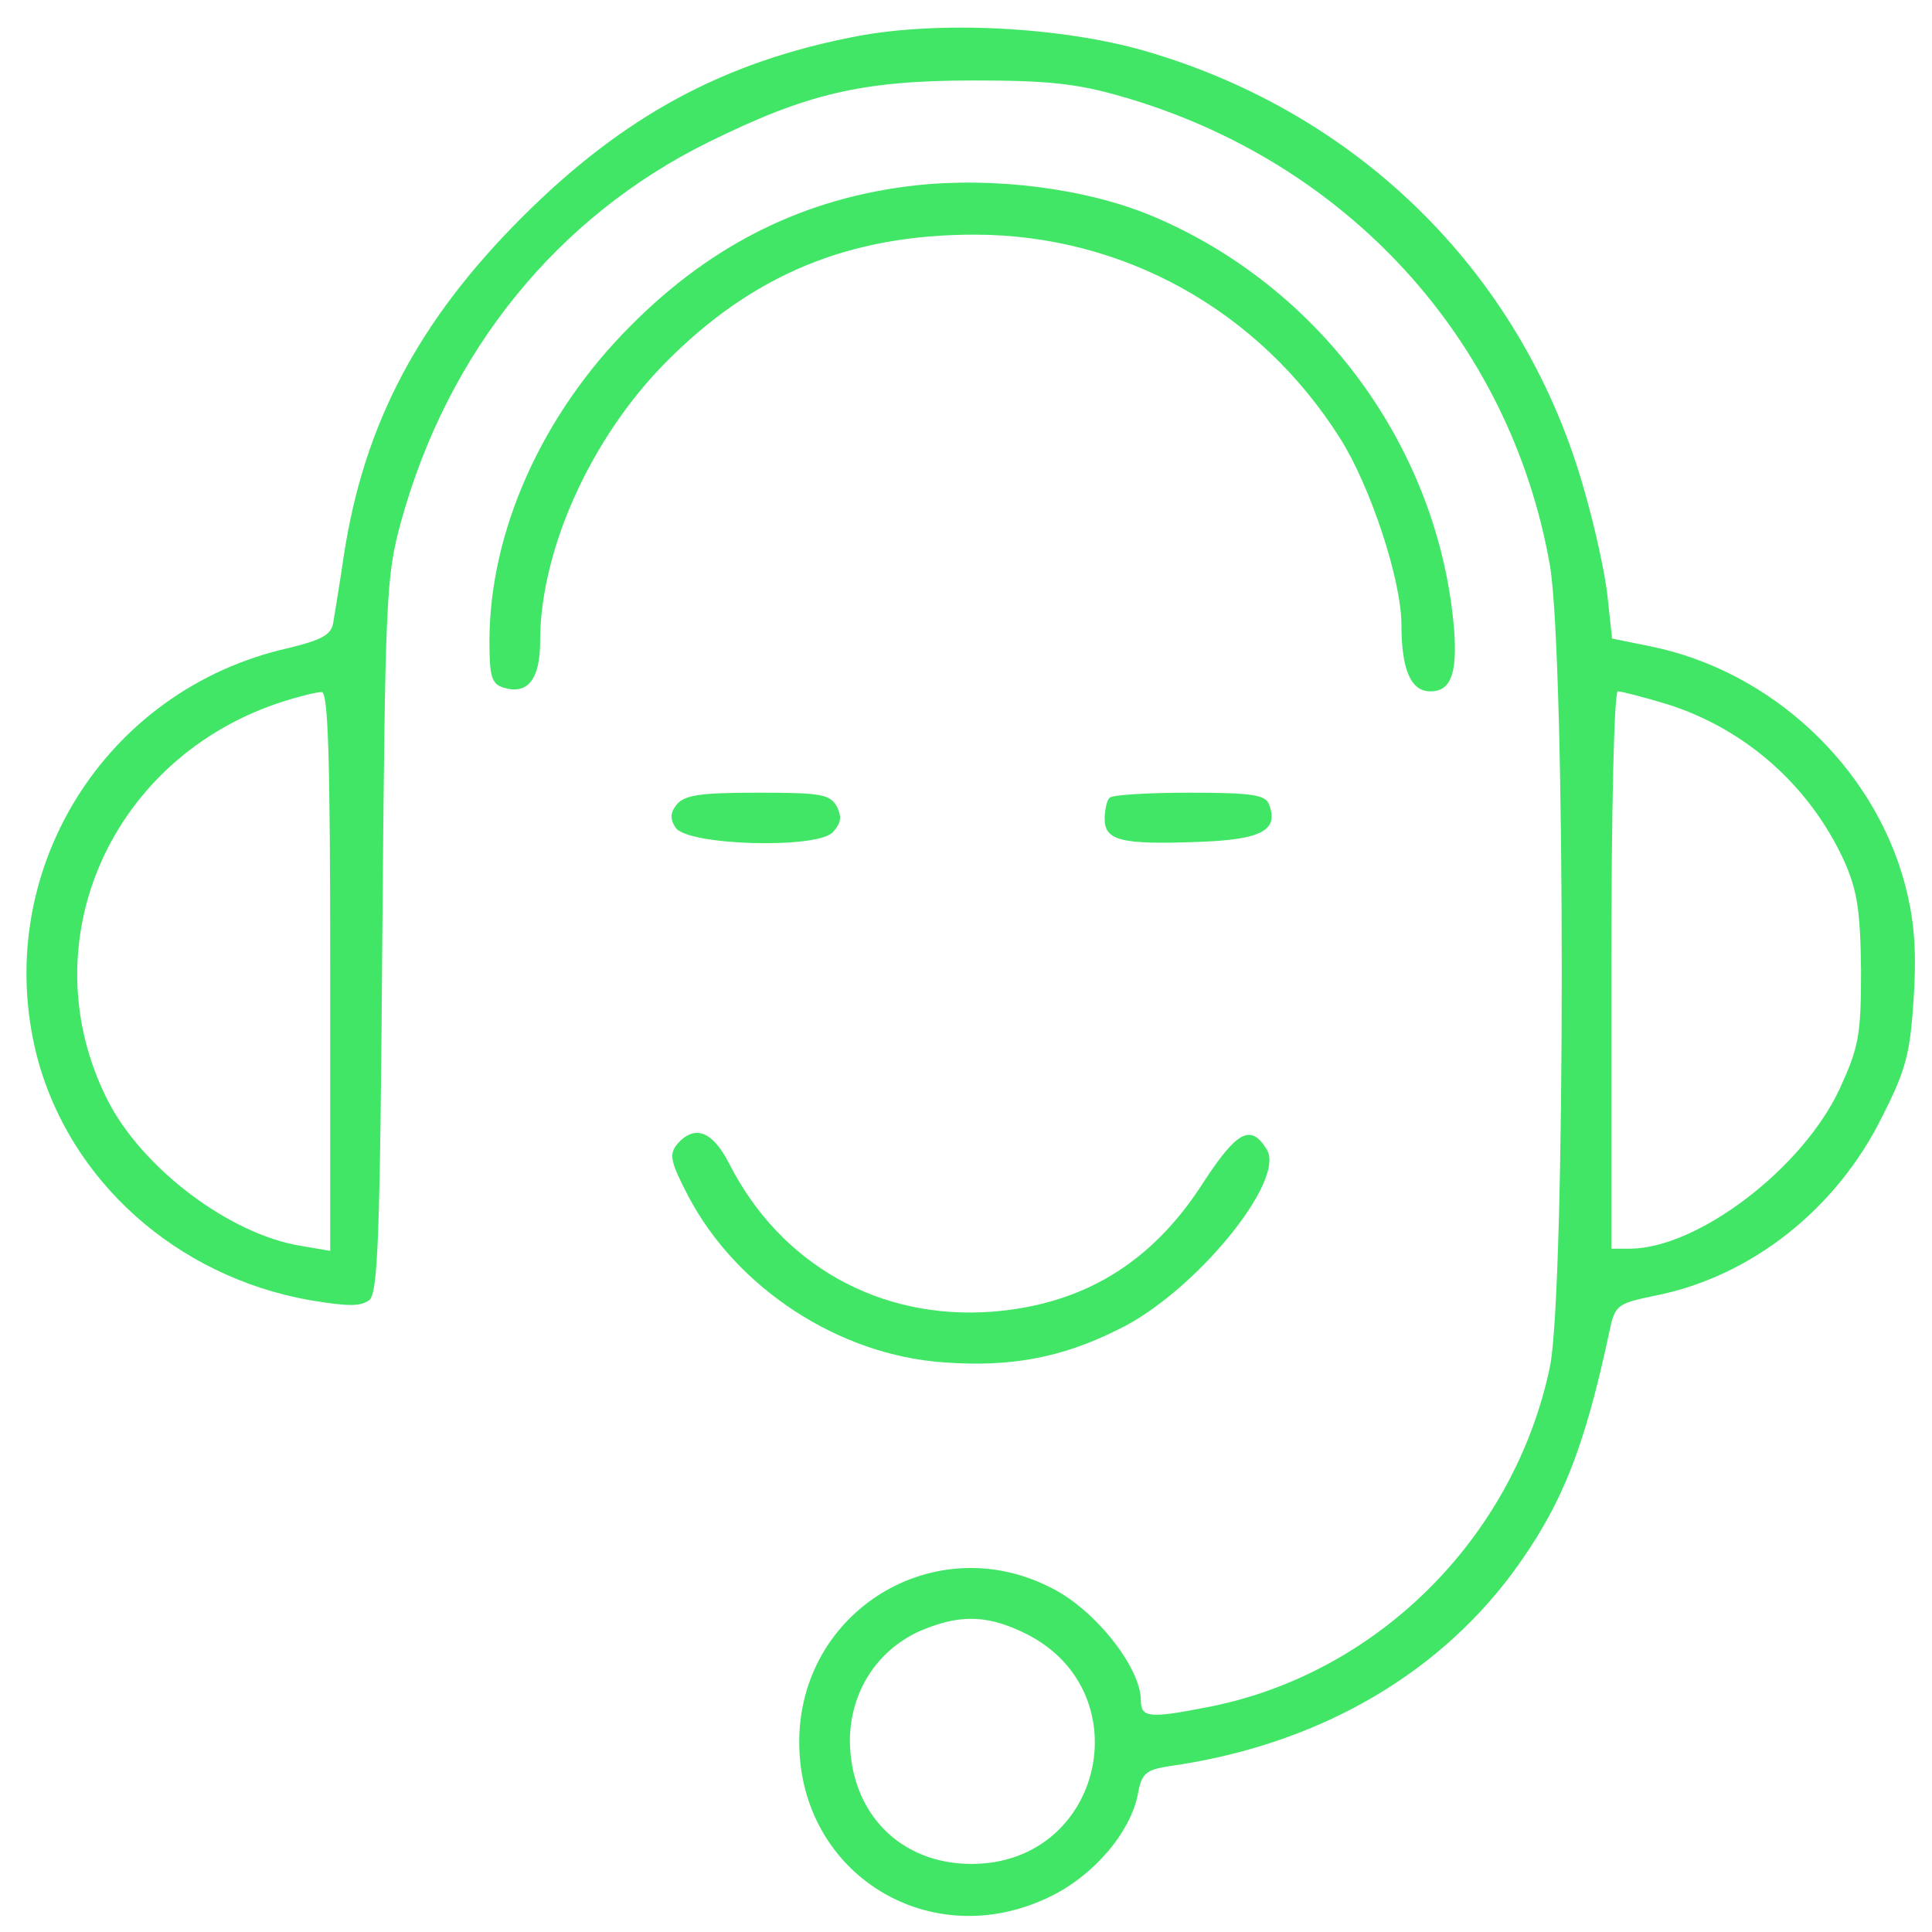 <svg xmlns="http://www.w3.org/2000/svg" xmlns:xlink="http://www.w3.org/1999/xlink" width="1080" zoomAndPan="magnify" viewBox="0 0 810 810" height="1080" preserveAspectRatio="xMidYMid meet" version="1.0"><path fill="#42e667" d="M 359.055 15.23 C 303.523 25.852 261.344 48.609 218.859 91.094 C 175.465 134.488 152.707 177.578 144.211 232.504 C 142.391 244.945 140.266 257.691 139.656 261.332 C 138.746 266.188 134.801 268.312 121.148 271.652 C 43.465 288.949 -4.18 366.328 15.547 443.102 C 29.199 494.992 73.809 535.051 129.645 545.062 C 146.031 547.793 151.188 547.793 154.832 545.062 C 158.473 542.027 159.383 518.664 160.293 392.121 C 161.508 249.195 161.809 241.91 168.184 218.547 C 187.906 147.234 233.727 90.793 297.148 59.535 C 338.418 39.203 361.18 33.742 408.516 33.742 C 438.863 33.742 451.305 34.957 470.117 40.418 C 564.492 67.426 633.07 142.379 649.762 236.754 C 656.438 274.684 656.438 542.027 649.762 573.285 C 634.59 645.203 576.629 702.559 505.316 715.91 C 481.953 720.461 478.312 720.156 478.312 712.875 C 478.312 699.219 459.191 674.941 440.984 665.84 C 391.828 640.348 334.777 675.551 335.082 730.777 C 335.383 786.008 390.309 819.691 440.379 795.109 C 458.586 786.312 474.062 768.102 477.098 752.02 C 478.613 743.523 480.434 742.008 490.145 740.488 C 550.531 731.992 600.906 703.77 633.68 660.074 C 654.312 632.156 664.023 608.484 674.645 558.719 C 677.07 547.188 677.68 546.582 693.762 543.242 C 734.121 535.352 770.23 506.828 789.348 467.684 C 799.363 447.957 800.879 441.281 802.398 417.309 C 803.613 396.676 802.398 384.84 798.453 369.969 C 785.102 321.113 742.617 281.359 692.246 271.043 L 675.859 267.707 L 674.039 250.711 C 673.129 241.305 668.879 221.883 664.629 207.016 C 639.746 116.586 571.168 47.699 479.828 21.301 C 444.93 11.285 393.949 8.555 359.055 15.23 Z M 138.445 406.992 L 138.445 524.43 L 126.004 522.305 C 96.266 517.449 59.547 489.836 44.98 461.008 C 11.906 395.156 46.496 317.168 118.719 294.105 C 125.395 291.98 132.68 290.16 134.801 290.16 C 137.535 289.859 138.445 315.348 138.445 406.992 Z M 699.223 295.32 C 731.695 305.637 758.699 329.309 773.266 361.168 C 778.73 373.613 779.941 381.805 780.246 406.688 C 780.246 434 779.336 438.855 771.445 456.152 C 755.969 489.836 711.664 523.52 683.141 523.52 L 675.555 523.52 L 675.555 406.688 C 675.555 338.41 676.77 289.859 678.285 289.859 C 679.805 289.859 689.211 292.285 699.223 295.32 Z M 428.242 684.047 C 479.223 707.414 463.137 781.457 407.305 781.457 C 377.262 781.457 356.324 759.91 356.324 729.262 C 356.625 709.234 367.551 692.238 385.152 684.047 C 401.234 677.066 412.766 676.762 428.242 684.047 Z M 428.242 684.047 " fill-opacity="1" fill-rule="nonzero"/><path fill="#42e667" d="M 383.633 77.742 C 337.812 82.902 298.668 102.02 264.375 136.613 C 227.051 173.938 205.203 223.098 205.203 268.918 C 205.203 283.789 206.113 286.824 211.273 288.34 C 221.285 291.375 226.445 284.699 226.445 268.918 C 226.445 230.684 247.688 183.648 279.246 151.785 C 315.66 115.066 356.02 98.379 408.516 98.379 C 470.723 98.379 527.773 129.938 561.762 183.648 C 574.504 203.676 587.555 243.125 587.555 261.941 C 587.555 280.754 591.5 289.859 599.691 289.859 C 608.188 289.859 610.918 282.574 609.707 264.672 C 603.637 188.504 553.871 120.227 482.863 90.488 C 455.25 78.957 416.711 74.102 383.633 77.742 Z M 383.633 77.742 " fill-opacity="1" fill-rule="nonzero"/><path fill="#42e667" d="M 283.797 337.195 C 281.066 340.535 280.762 343.266 283.191 346.906 C 287.742 354.492 342.059 356.012 349.039 349.031 C 352.68 345.086 352.984 342.66 350.859 338.105 C 347.824 332.949 344.184 332.34 317.785 332.34 C 294.113 332.34 287.137 333.25 283.797 337.195 Z M 283.797 337.195 " fill-opacity="1" fill-rule="nonzero"/><path fill="#42e667" d="M 465.262 334.465 C 464.047 335.375 463.137 339.625 463.137 343.266 C 463.137 352.371 469.812 354.191 502.285 352.977 C 528.988 352.066 536.27 348.121 532.023 337.195 C 530.504 333.25 525.043 332.34 498.641 332.34 C 481.344 332.34 466.172 333.25 465.262 334.465 Z M 465.262 334.465 " fill-opacity="1" fill-rule="nonzero"/><path fill="#42e667" d="M 283.797 479.82 C 280.461 484.07 281.066 487.105 288.652 501.668 C 308.984 540.207 351.77 568.125 395.469 571.16 C 423.387 573.285 444.93 569.34 468.602 557.504 C 500.461 542.332 539.305 494.992 531.113 481.945 C 524.434 471.02 518.668 474.055 504.406 495.902 C 482.863 529.586 454.035 546.883 416.102 549.918 C 368.766 553.559 327.191 530.195 305.645 487.711 C 298.668 474.055 291.082 471.324 283.797 479.82 Z M 283.797 479.82 " fill-opacity="1" fill-rule="nonzero"/></svg>